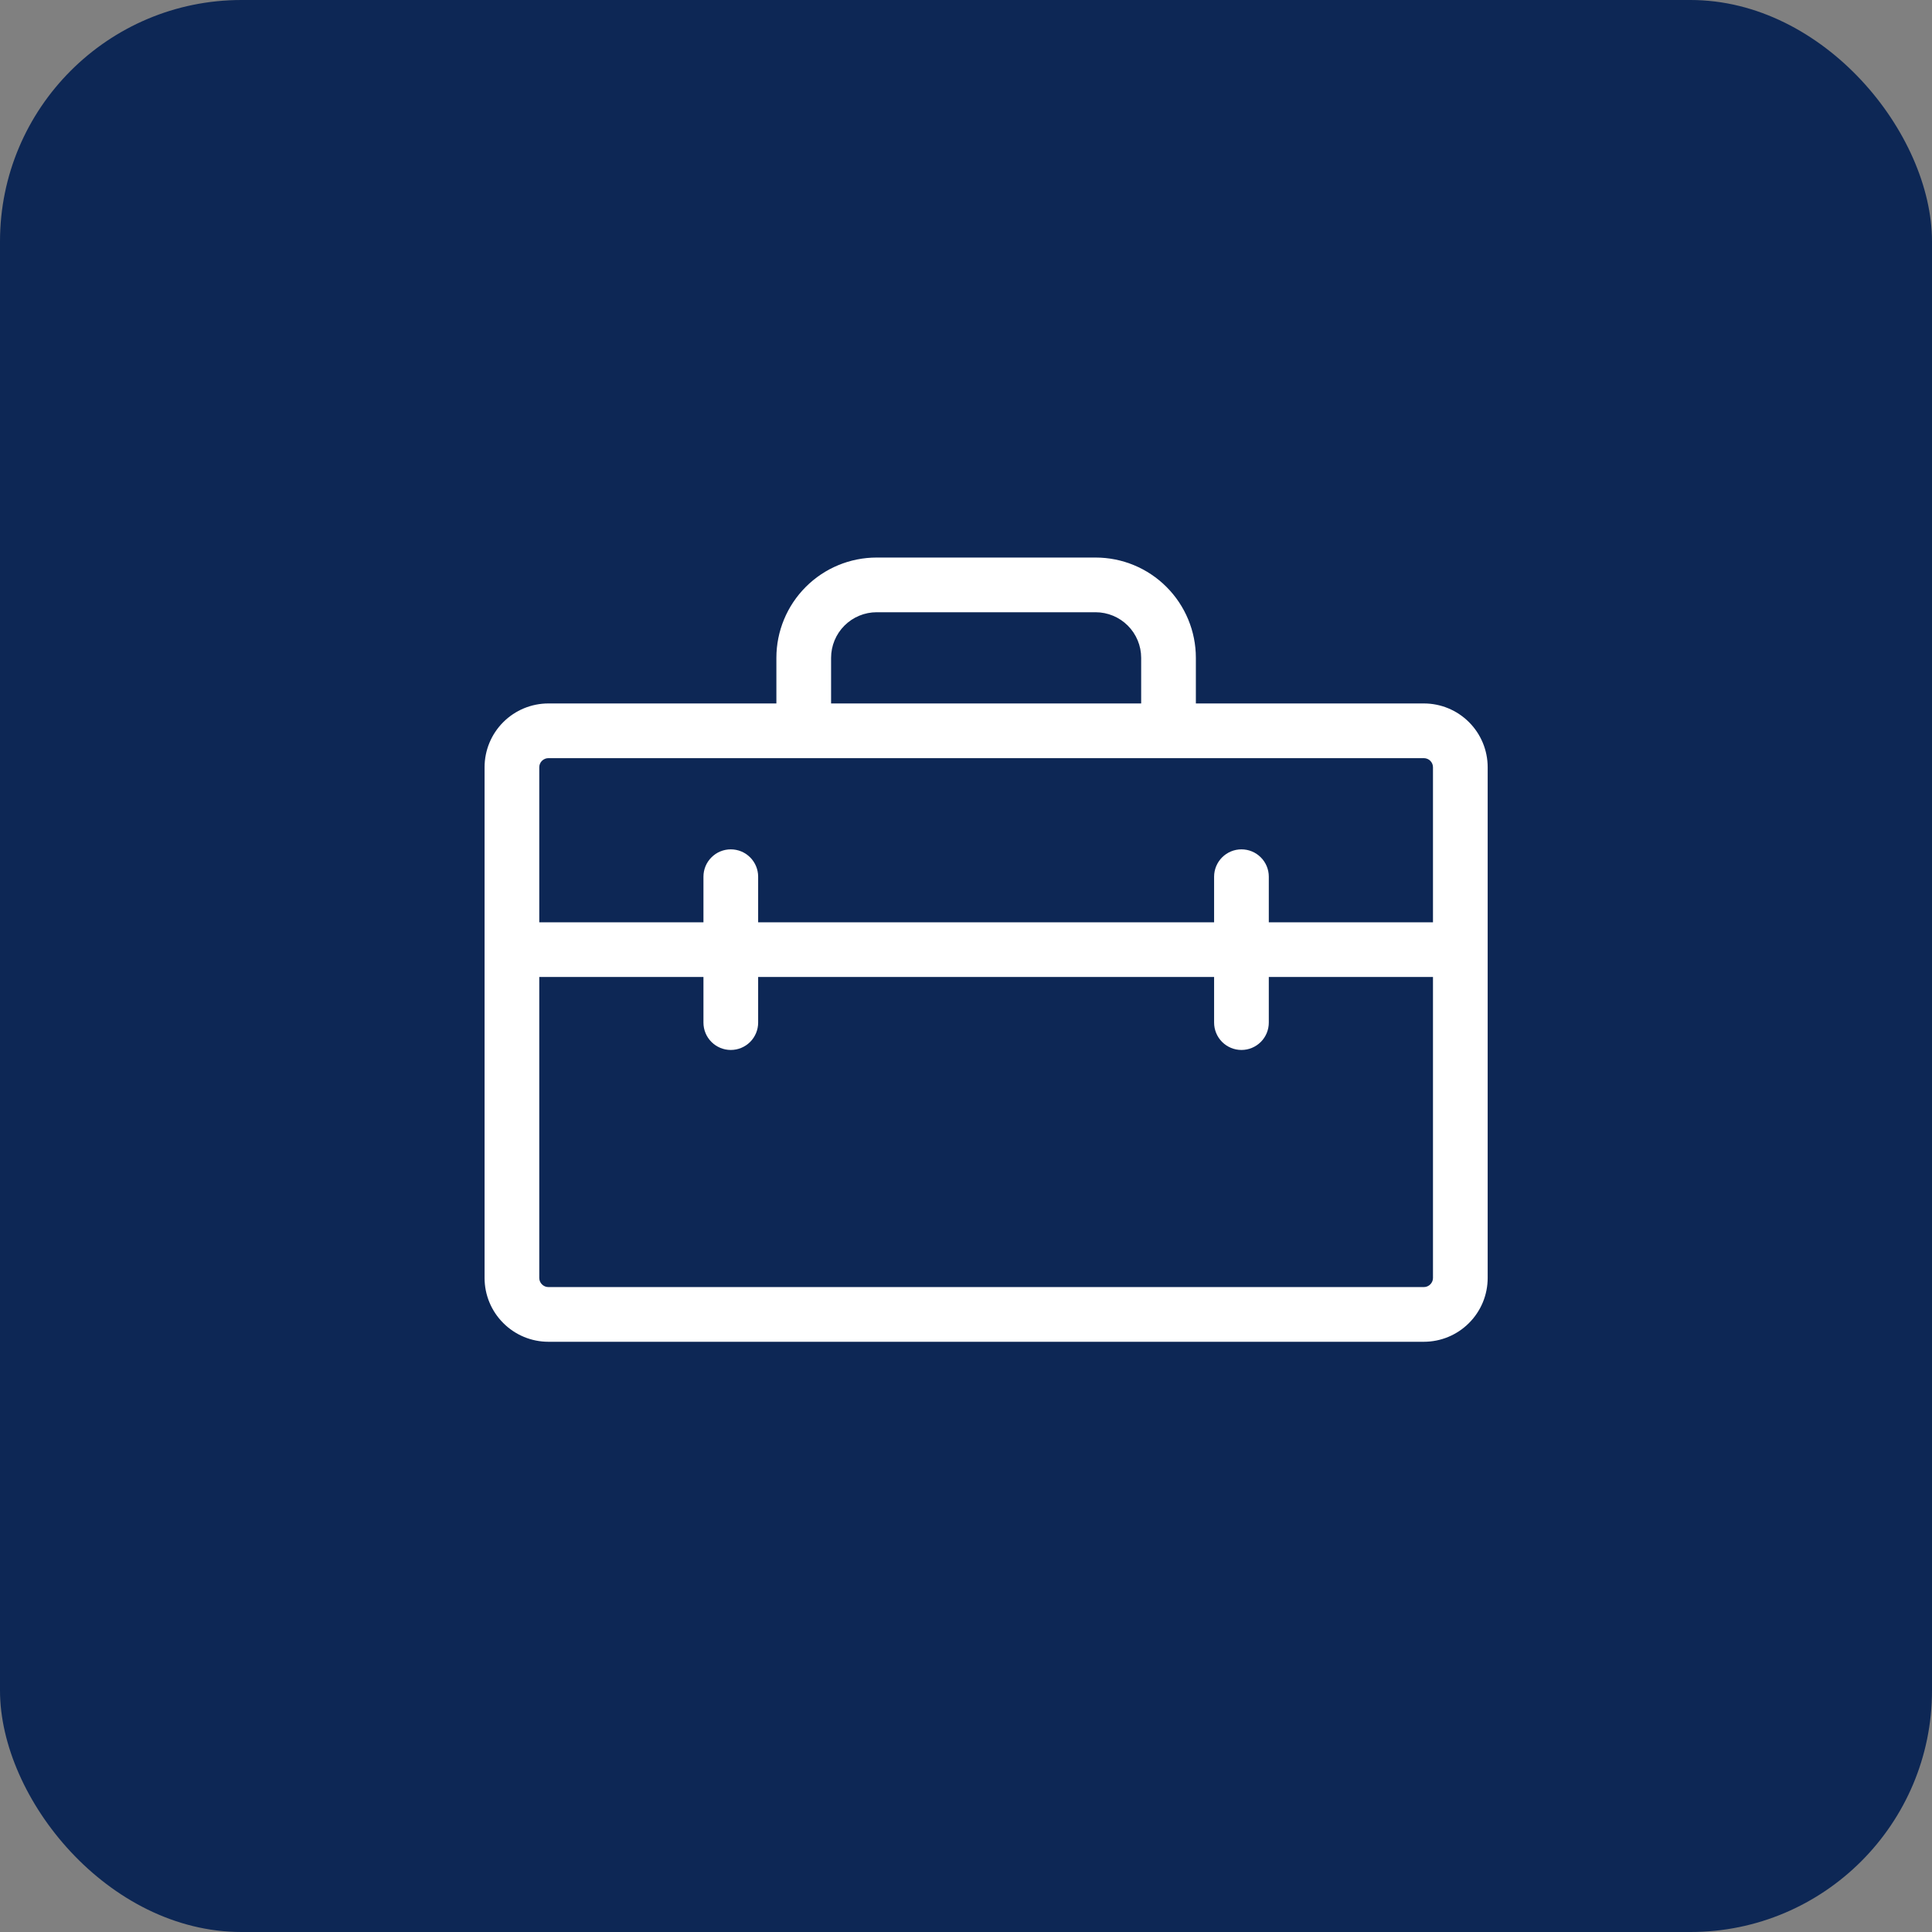 <svg width="48" height="48" viewBox="0 0 48 48" fill="none" xmlns="http://www.w3.org/2000/svg">
<rect x="0" y="0" width="48" height="48" fill="#808080" stroke="none"/>
<rect width="48" height="48" rx="6" fill="#0D2755"/>
<path d="M35.375 17.477H29.711V16.344C29.711 15.683 29.448 15.049 28.981 14.582C28.514 14.114 27.88 13.852 27.219 13.852H21.781C21.12 13.852 20.486 14.114 20.019 14.582C19.552 15.049 19.289 15.683 19.289 16.344V17.477H13.625C13.204 17.477 12.801 17.644 12.504 17.941C12.206 18.238 12.039 18.642 12.039 19.062V31.75C12.039 32.171 12.206 32.574 12.504 32.871C12.801 33.169 13.204 33.336 13.625 33.336H35.375C35.796 33.336 36.199 33.169 36.496 32.871C36.794 32.574 36.961 32.171 36.961 31.75V19.062C36.961 18.642 36.794 18.238 36.496 17.941C36.199 17.644 35.796 17.477 35.375 17.477ZM20.648 16.344C20.648 16.043 20.768 15.755 20.98 15.543C21.193 15.33 21.481 15.211 21.781 15.211H27.219C27.519 15.211 27.807 15.33 28.02 15.543C28.232 15.755 28.352 16.043 28.352 16.344V17.477H20.648V16.344ZM13.625 18.836H35.375C35.435 18.836 35.493 18.86 35.535 18.902C35.578 18.945 35.602 19.002 35.602 19.062V22.914H31.523V21.781C31.523 21.601 31.452 21.428 31.324 21.301C31.197 21.173 31.024 21.102 30.844 21.102C30.663 21.102 30.491 21.173 30.363 21.301C30.236 21.428 30.164 21.601 30.164 21.781V22.914H18.836V21.781C18.836 21.601 18.764 21.428 18.637 21.301C18.509 21.173 18.337 21.102 18.156 21.102C17.976 21.102 17.803 21.173 17.676 21.301C17.548 21.428 17.477 21.601 17.477 21.781V22.914H13.398V19.062C13.398 19.002 13.422 18.945 13.465 18.902C13.507 18.86 13.565 18.836 13.625 18.836ZM35.375 31.977H13.625C13.565 31.977 13.507 31.953 13.465 31.91C13.422 31.868 13.398 31.81 13.398 31.75V24.273H17.477V25.406C17.477 25.587 17.548 25.759 17.676 25.887C17.803 26.014 17.976 26.086 18.156 26.086C18.337 26.086 18.509 26.014 18.637 25.887C18.764 25.759 18.836 25.587 18.836 25.406V24.273H30.164V25.406C30.164 25.587 30.236 25.759 30.363 25.887C30.491 26.014 30.663 26.086 30.844 26.086C31.024 26.086 31.197 26.014 31.324 25.887C31.452 25.759 31.523 25.587 31.523 25.406V24.273H35.602V31.75C35.602 31.81 35.578 31.868 35.535 31.91C35.493 31.953 35.435 31.977 35.375 31.977Z" fill="white"/>
</svg>
